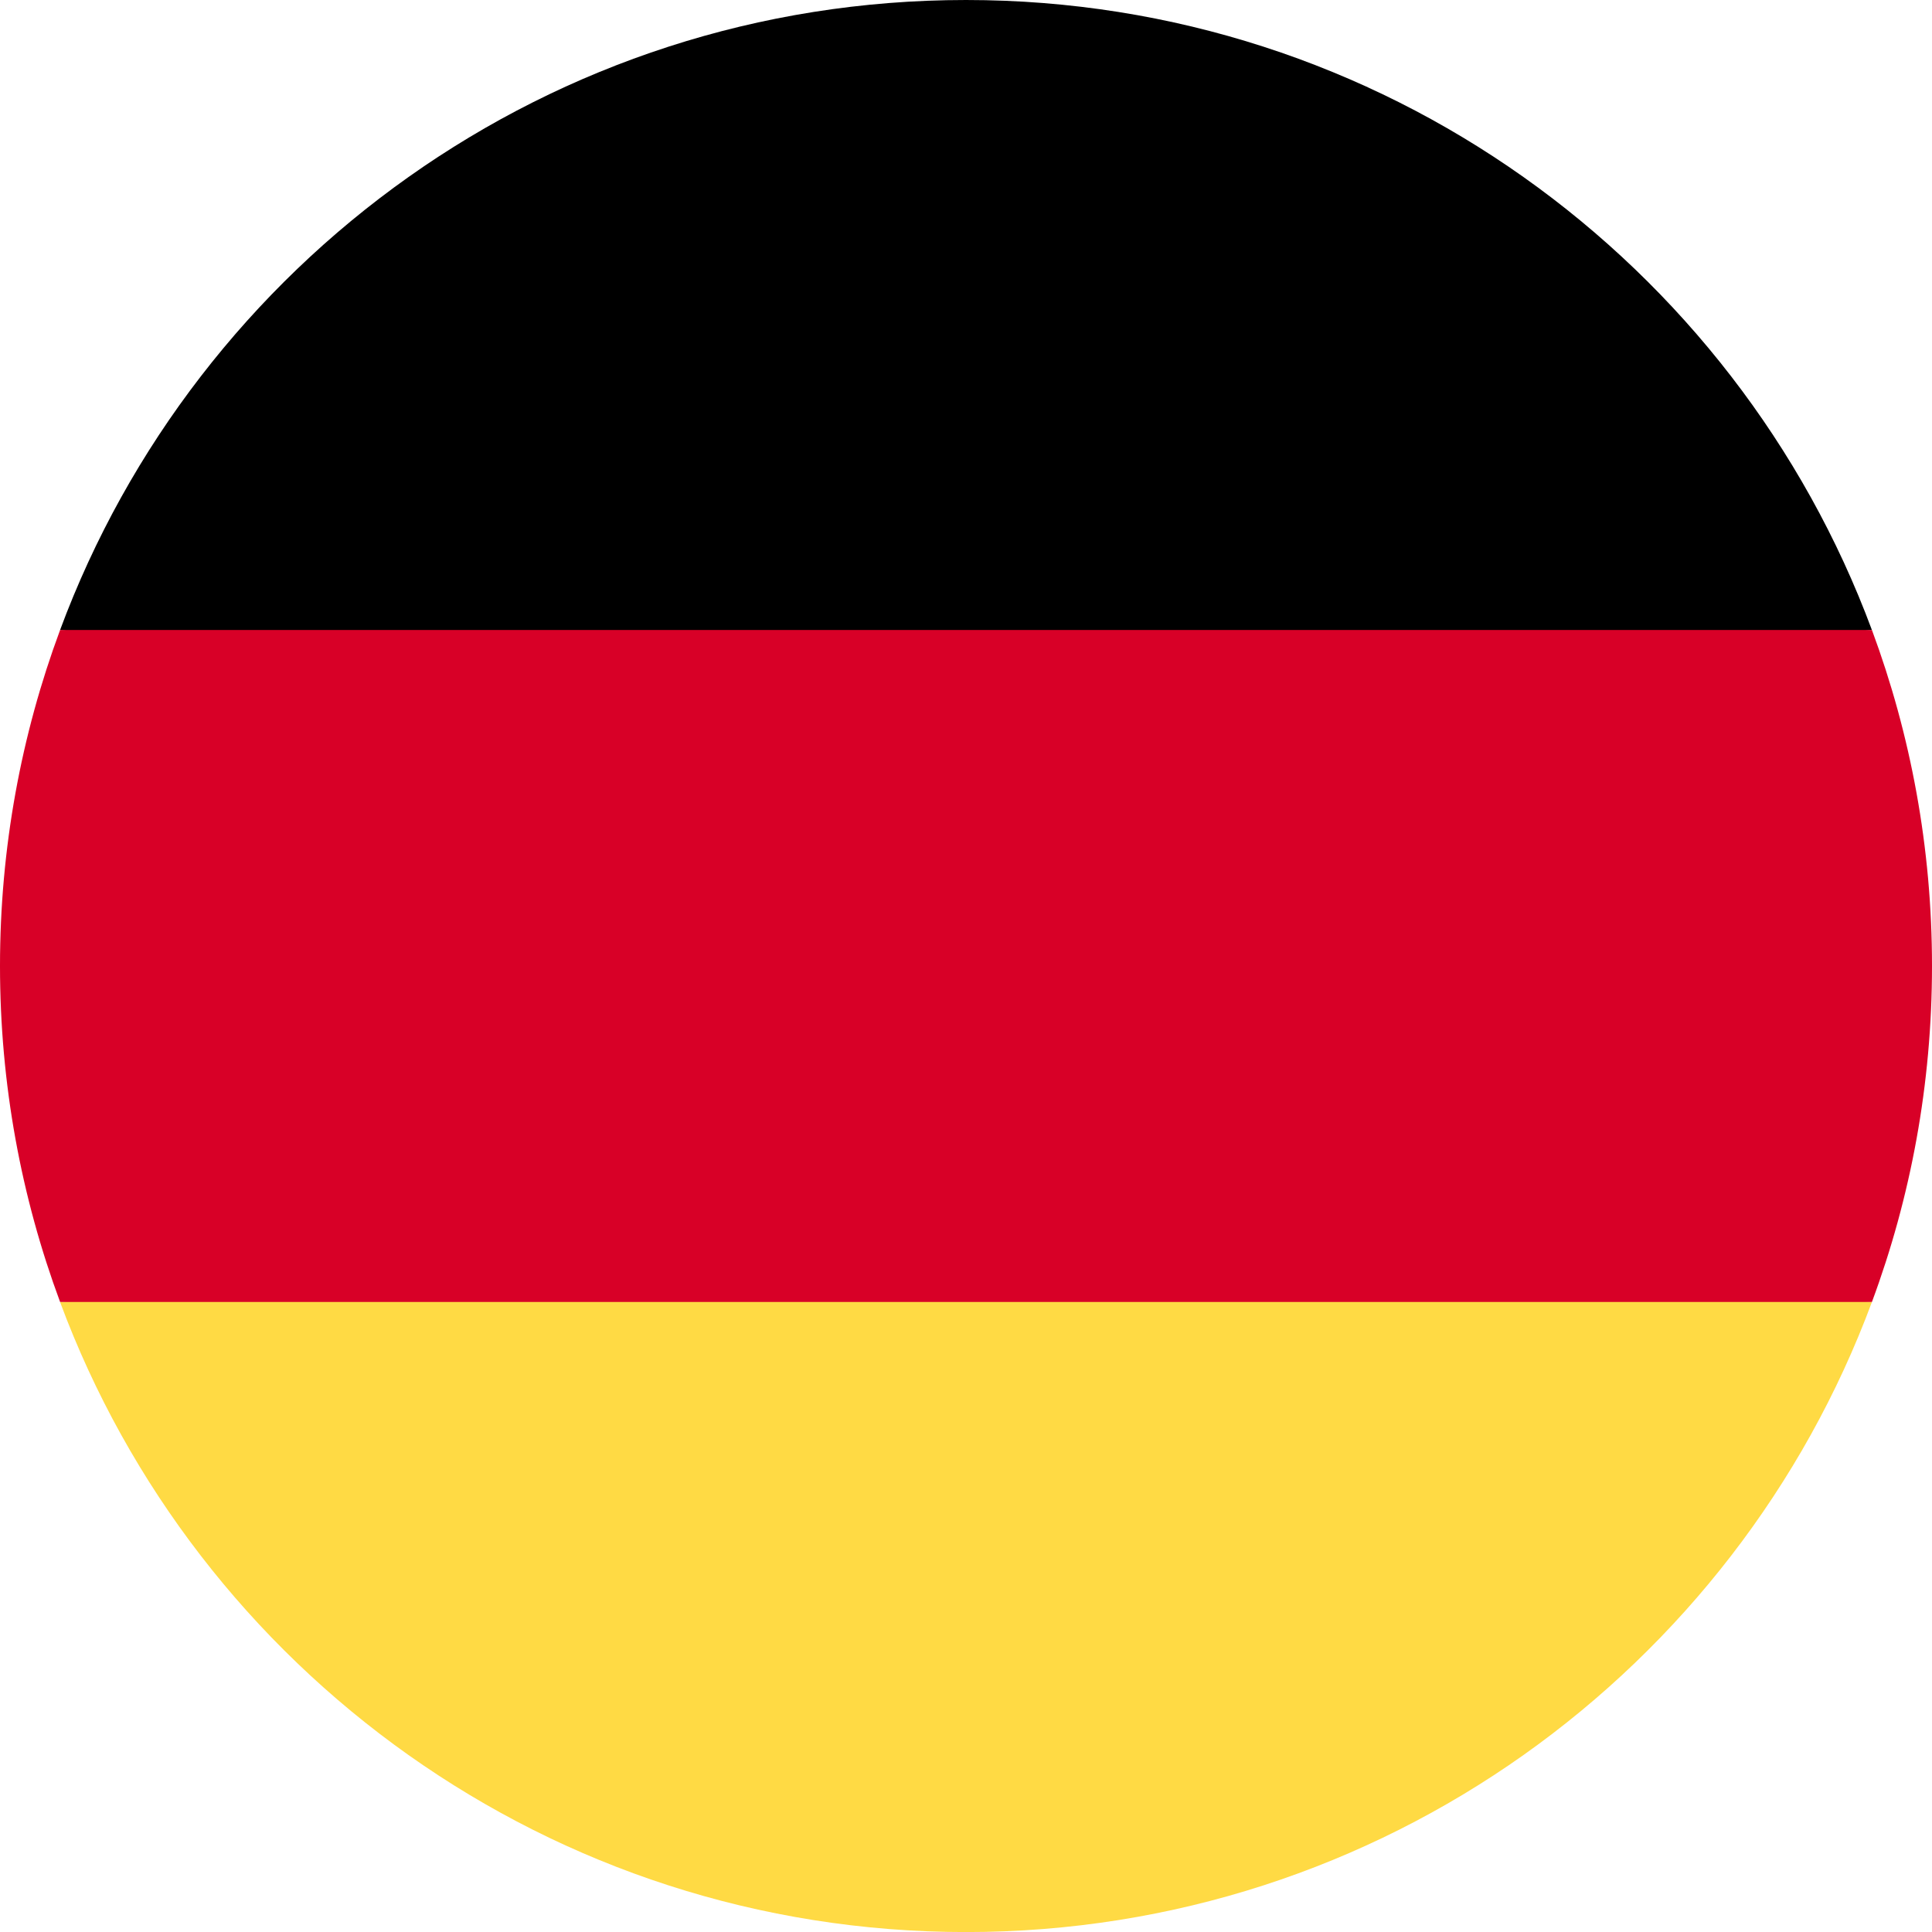 <svg width="64" height="64" viewBox="0 0 64 64" fill="none" xmlns="http://www.w3.org/2000/svg">
<g clip-path="url(#clip0_4629_15882)">
<path d="M1.99 43.132C6.511 55.318 18.241 64.002 32 64.002C45.758 64.002 57.488 55.318 62.009 43.132L32 40.35L1.99 43.132Z" fill="#FFDA44"/>
<path d="M32 0C18.241 0 6.511 8.684 1.99 20.87L32 23.652L62.009 20.869C57.488 8.684 45.758 0 32 0Z" fill="black"/>
<path d="M1.991 20.869C0.704 24.336 0 28.085 0 32C0 35.914 0.704 39.663 1.991 43.13H62.01C63.296 39.663 64 35.914 64 32C64 28.085 63.296 24.336 62.01 20.869H1.991Z" fill="#D80027"/>
</g>
<defs>
<clipPath id="clip0_4629_15882">
<rect width="64" height="64" fill="white"/>
</clipPath>
</defs>
</svg>
